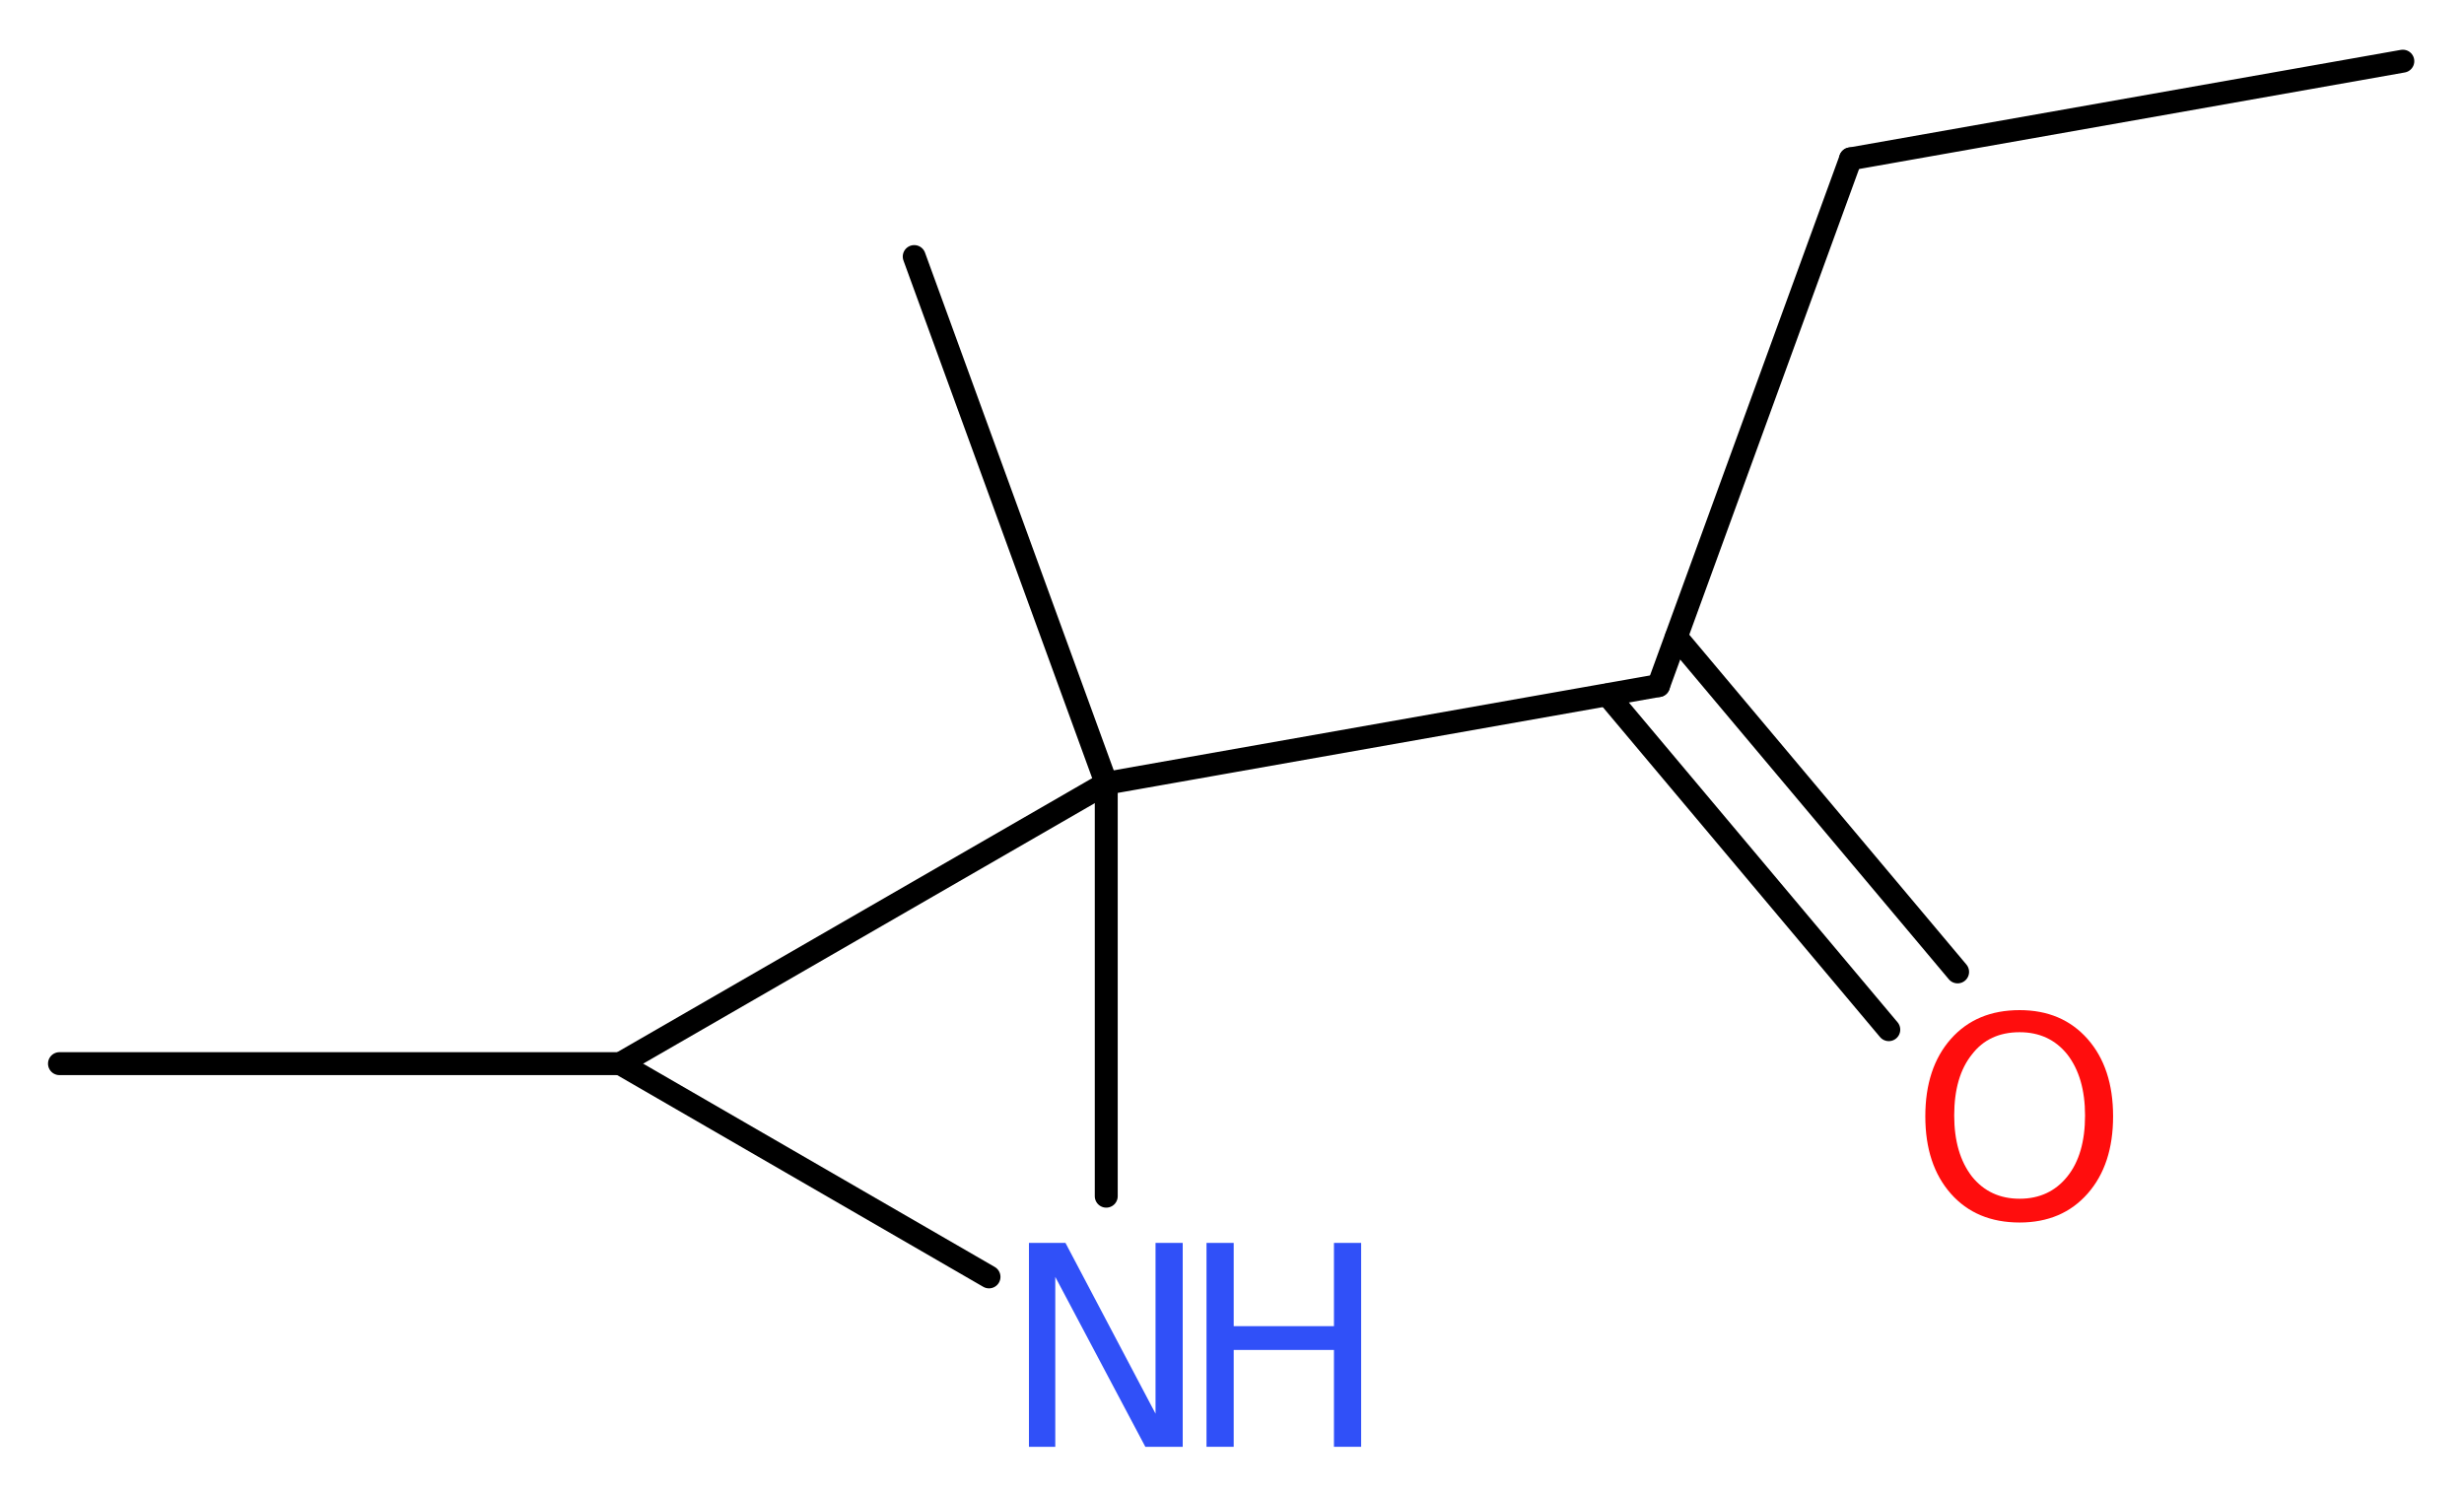 <?xml version='1.0' encoding='UTF-8'?>
<!DOCTYPE svg PUBLIC "-//W3C//DTD SVG 1.1//EN" "http://www.w3.org/Graphics/SVG/1.1/DTD/svg11.dtd">
<svg version='1.2' xmlns='http://www.w3.org/2000/svg' xmlns:xlink='http://www.w3.org/1999/xlink' width='29.0mm' height='17.59mm' viewBox='0 0 29.0 17.59'>
  <desc>Generated by the Chemistry Development Kit (http://github.com/cdk)</desc>
  <g stroke-linecap='round' stroke-linejoin='round' stroke='#000000' stroke-width='.27' fill='#3050F8'>
    <rect x='.0' y='.0' width='30.0' height='18.0' fill='#FFFFFF' stroke='none'/>
    <g id='mol1' class='mol'>
      <line id='mol1bnd1' class='bond' x1='28.28' y1='.72' x2='21.78' y2='1.87'/>
      <line id='mol1bnd2' class='bond' x1='21.78' y1='1.87' x2='19.52' y2='8.07'/>
      <g id='mol1bnd3' class='bond'>
        <line x1='19.73' y1='7.5' x2='23.04' y2='11.44'/>
        <line x1='18.92' y1='8.18' x2='22.23' y2='12.12'/>
      </g>
      <line id='mol1bnd4' class='bond' x1='19.52' y1='8.07' x2='13.02' y2='9.22'/>
      <line id='mol1bnd5' class='bond' x1='13.02' y1='9.22' x2='10.76' y2='3.02'/>
      <line id='mol1bnd6' class='bond' x1='13.02' y1='9.22' x2='13.02' y2='14.08'/>
      <line id='mol1bnd7' class='bond' x1='11.64' y1='15.03' x2='7.3' y2='12.52'/>
      <line id='mol1bnd8' class='bond' x1='13.02' y1='9.22' x2='7.3' y2='12.52'/>
      <line id='mol1bnd9' class='bond' x1='7.3' y1='12.52' x2='.7' y2='12.52'/>
      <path id='mol1atm4' class='atom' d='M23.77 12.15q-.36 .0 -.56 .26q-.21 .26 -.21 .72q.0 .45 .21 .72q.21 .26 .56 .26q.35 .0 .56 -.26q.21 -.26 .21 -.72q.0 -.45 -.21 -.72q-.21 -.26 -.56 -.26zM23.77 11.89q.5 .0 .8 .34q.3 .34 .3 .91q.0 .57 -.3 .91q-.3 .34 -.8 .34q-.51 .0 -.81 -.34q-.3 -.34 -.3 -.91q.0 -.57 .3 -.91q.3 -.34 .81 -.34z' stroke='none' fill='#FF0D0D'/>
      <g id='mol1atm7' class='atom'>
        <path d='M12.11 14.63h.43l1.06 2.01v-2.01h.32v2.4h-.44l-1.06 -2.0v2.0h-.31v-2.4z' stroke='none'/>
        <path d='M14.2 14.63h.32v.98h1.18v-.98h.32v2.4h-.32v-1.14h-1.18v1.14h-.32v-2.4z' stroke='none'/>
      </g>
    </g>
  </g>
</svg>
